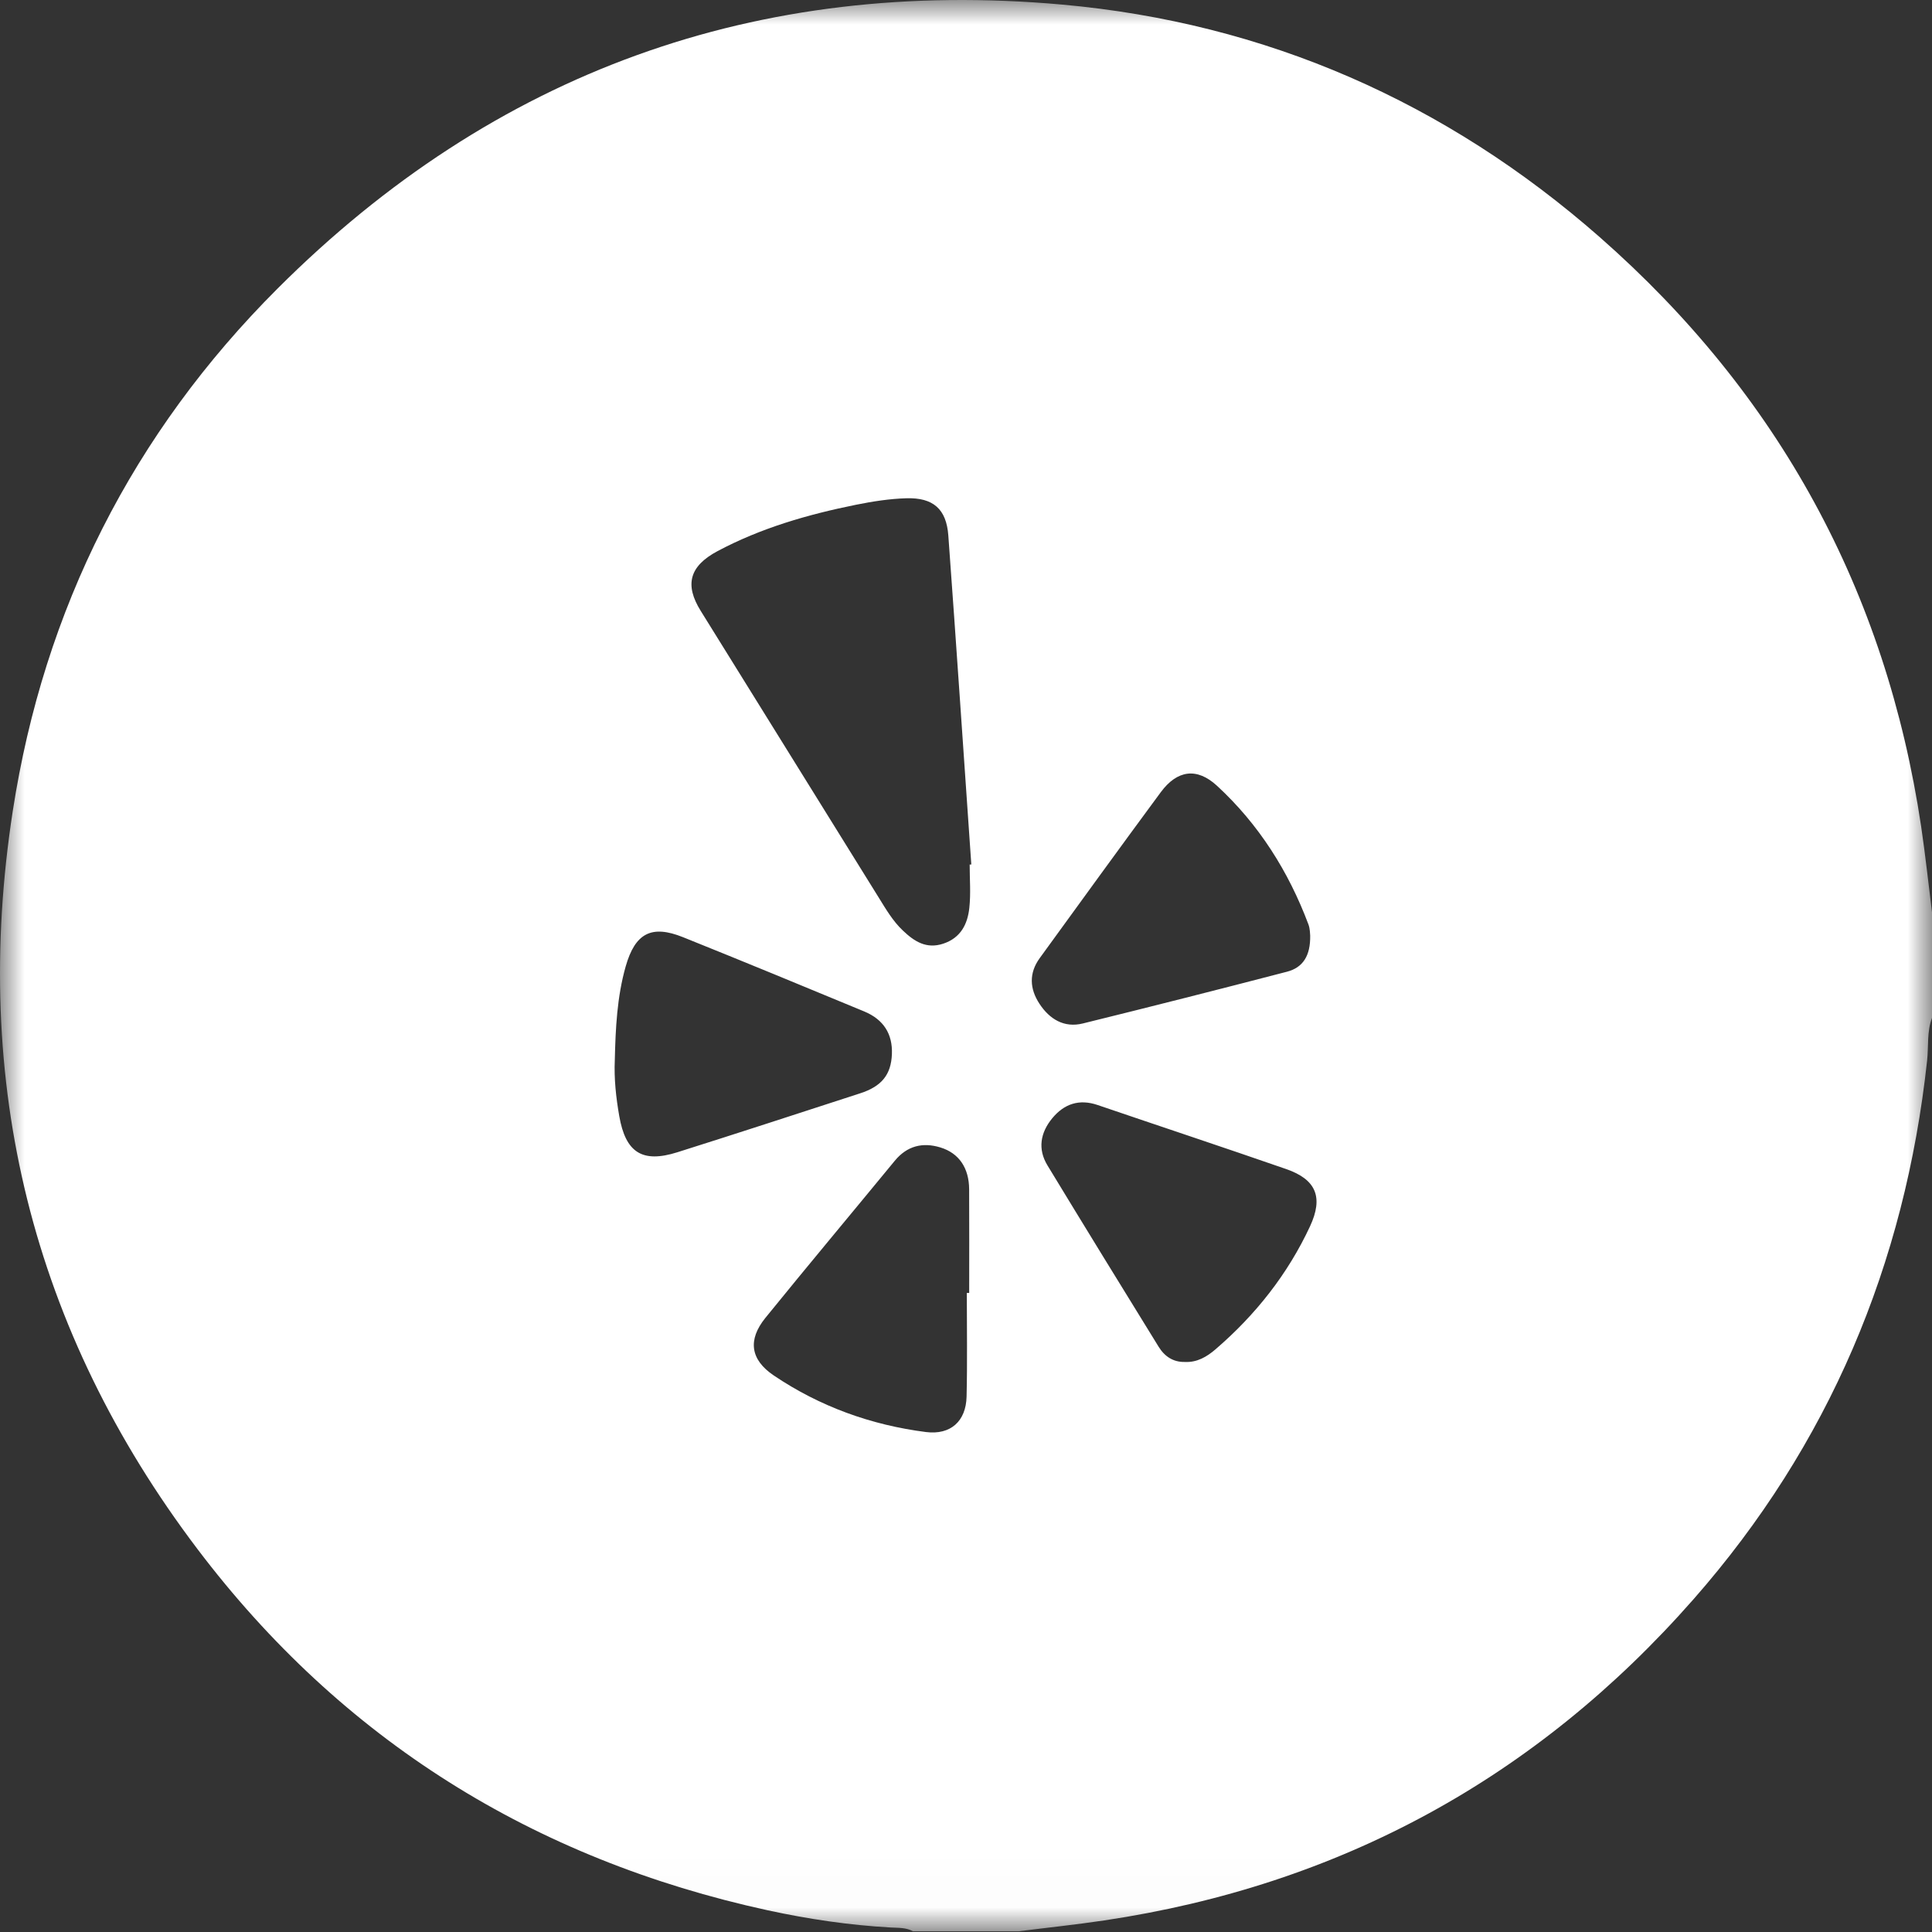 <?xml version="1.0" encoding="UTF-8"?>
<svg width="40px" height="40px" viewBox="0 0 40 40" version="1.1" xmlns="http://www.w3.org/2000/svg" xmlns:xlink="http://www.w3.org/1999/xlink">
    <rect x="0" y="0" width="40" height="40" fill="#333333" stroke="none"/>
    <!-- Generator: Sketch 53.2 (72643) - https://sketchapp.com -->
    <title>Group 3</title>
    <desc>Created with Sketch.</desc>
    <defs>
        <polygon id="path-1" points="9.54028174e-05 0 40 0 40 39.985 9.54028174e-05 39.985"></polygon>
    </defs>
    <g id="Page-1" stroke="none" stroke-width="1" fill="none" fill-rule="evenodd">
        <g id="Desktop-HD" transform="translate(-755, -2556)">
            <g id="Group-9" transform="translate(645, 2556)">
                <g id="Group-3" transform="translate(110, 0)">
                    <mask id="mask-2" fill="white">
                        <use xlink:href="#path-1"></use>
                    </mask>
                    <g id="Clip-2"></g>
                    <path d="M27.126,19.37 C27.122,19.342 27.125,19.232 27.089,19.137 C26.676,18.038 26.061,17.065 25.196,16.268 C24.78,15.885 24.373,15.942 24.033,16.401 C23.191,17.541 22.36,18.689 21.527,19.836 C21.3,20.147 21.317,20.472 21.521,20.782 C21.73,21.101 22.031,21.285 22.418,21.19 C23.83,20.842 25.24,20.484 26.647,20.118 C26.976,20.032 27.133,19.788 27.126,19.37 M12.729,21.941 C12.711,22.334 12.754,22.722 12.821,23.107 C12.953,23.865 13.299,24.085 14.025,23.856 C15.289,23.457 16.549,23.045 17.809,22.636 C18.257,22.491 18.449,22.248 18.466,21.824 C18.482,21.411 18.297,21.109 17.893,20.941 C16.644,20.423 15.395,19.907 14.14,19.403 C13.488,19.141 13.15,19.32 12.954,20.009 C12.775,20.64 12.744,21.29 12.729,21.941 M24.533,28.198 C24.785,28.21 24.987,28.09 25.166,27.936 C25.994,27.224 26.66,26.382 27.122,25.391 C27.403,24.787 27.249,24.42 26.631,24.205 C25.332,23.754 24.027,23.322 22.725,22.878 C22.343,22.748 22.032,22.854 21.786,23.152 C21.54,23.45 21.48,23.789 21.687,24.129 C22.448,25.383 23.217,26.633 23.987,27.881 C24.109,28.08 24.287,28.204 24.533,28.198 M20.017,26.769 L20.066,26.769 C20.066,26.053 20.069,25.337 20.065,24.621 C20.062,24.183 19.856,23.875 19.471,23.757 C19.103,23.644 18.78,23.723 18.525,24.033 C17.633,25.118 16.731,26.195 15.846,27.286 C15.478,27.741 15.534,28.151 16.022,28.479 C16.975,29.121 18.035,29.504 19.172,29.649 C19.681,29.713 20,29.425 20.012,28.915 C20.029,28.2 20.017,27.484 20.017,26.769 M20.076,17.9 C20.087,17.899 20.099,17.899 20.11,17.898 C19.952,15.628 19.8,13.357 19.634,11.087 C19.594,10.54 19.322,10.3 18.767,10.316 C18.418,10.326 18.068,10.381 17.725,10.45 C16.728,10.651 15.755,10.931 14.853,11.412 C14.271,11.723 14.173,12.109 14.506,12.645 C15.733,14.622 16.96,16.599 18.188,18.575 C18.339,18.818 18.483,19.068 18.693,19.266 C18.927,19.489 19.178,19.655 19.531,19.537 C19.893,19.416 20.033,19.131 20.069,18.796 C20.101,18.5 20.076,18.199 20.076,17.9 M40,18.886 L40,21.074 C39.892,21.359 39.931,21.661 39.899,21.955 C39.442,26.175 37.867,29.919 35.061,33.112 C31.812,36.809 27.74,39.032 22.864,39.76 C22.275,39.848 21.681,39.91 21.09,39.985 L18.902,39.985 C18.759,39.905 18.599,39.916 18.444,39.907 C17.585,39.859 16.735,39.733 15.896,39.551 C11.051,38.495 7.078,36.022 4.087,32.07 C0.656,27.537 -0.601,22.405 0.264,16.794 C0.909,12.608 2.748,8.97 5.746,5.975 C10.232,1.492 15.683,-0.471 21.99,0.095 C26.207,0.474 29.936,2.113 33.121,4.91 C36.823,8.161 39.048,12.236 39.776,17.116 C39.863,17.704 39.926,18.296 40,18.886" id="Fill-1" fill="#FFFFFF" mask="url(#mask-2)"></path>
                </g>
            </g>
        </g>
    </g>
</svg>